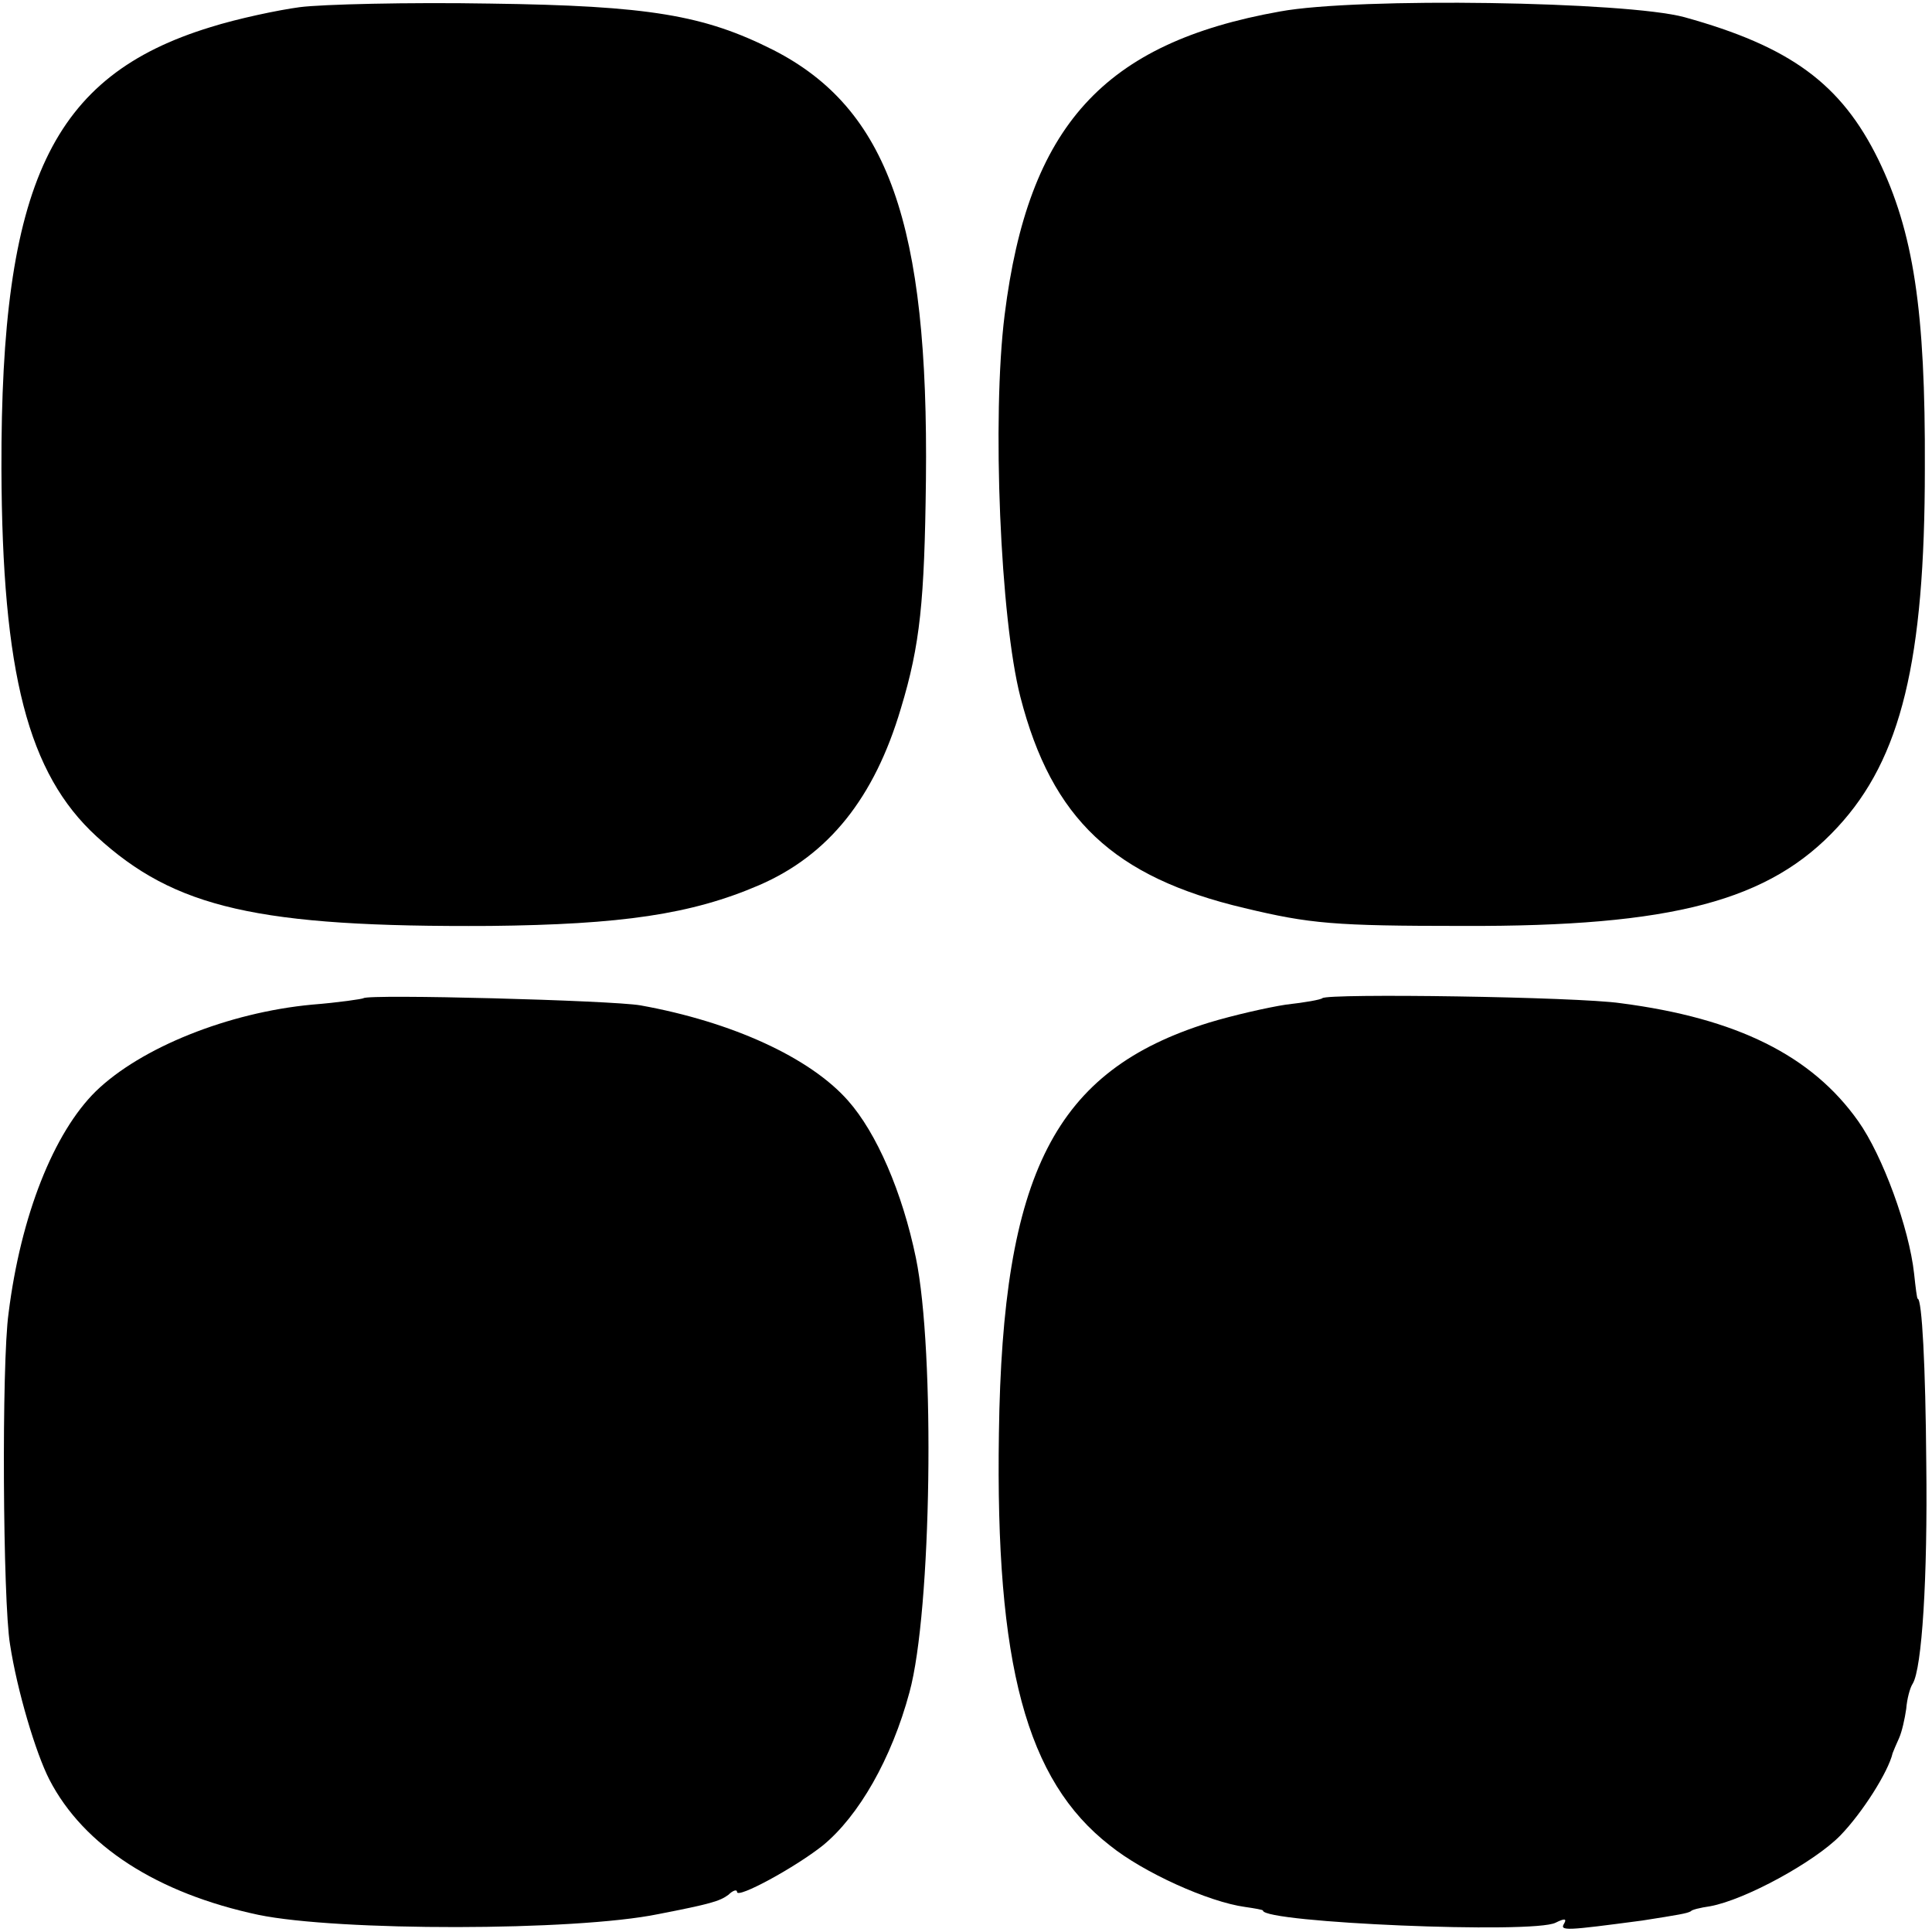 <?xml version="1.0" standalone="no"?>
<!DOCTYPE svg PUBLIC "-//W3C//DTD SVG 20010904//EN"
 "http://www.w3.org/TR/2001/REC-SVG-20010904/DTD/svg10.dtd">
<svg version="1.0" xmlns="http://www.w3.org/2000/svg"
 width="270pt" height="270pt" viewBox="0 0 270 270"
 preserveAspectRatio="xMidYMid meet">
<g transform="translate(0,270) scale(0.1,-0.1)"
fill="#000000" stroke="none">
<path d="M419 2690 c-30 -4 -87 -16 -125 -28 -222 -68 -293 -218 -292 -617 1
-286 37 -426 133 -514 109 -100 225 -127 550 -125 183 2 281 16 376 57 97 42
161 122 198 247 27 89 33 150 35 319 4 358 -53 519 -213 601 -97 49 -174 62
-396 65 -115 2 -235 -1 -266 -5z"/>
<path d="M1789 2684 c-247 -44 -352 -160 -385 -424 -18 -144 -6 -425 22 -534
44 -171 131 -252 313 -295 92 -22 125 -25 306 -25 293 -1 428 35 523 138 89
96 122 233 122 501 1 222 -16 331 -65 432 -52 106 -123 158 -271 199 -81 22
-456 28 -565 8z"/>
<path d="M508 1305 c-1 -1 -34 -6 -72 -9 -117 -11 -239 -60 -302 -121 -59 -58
-105 -174 -122 -310 -10 -71 -8 -403 2 -463 10 -65 36 -152 55 -189 48 -93
151 -159 292 -189 111 -23 442 -23 559 1 72 14 86 18 98 27 6 6 12 8 12 4 0
-10 81 34 120 65 50 41 96 121 121 214 31 113 36 476 9 607 -19 92 -55 175
-95 220 -53 60 -162 110 -290 133 -40 7 -380 16 -387 10z"/>
<path d="M1848 1305 c-2 -2 -24 -6 -51 -9 -26 -4 -74 -15 -107 -25 -216 -67
-289 -210 -294 -574 -5 -323 38 -485 155 -576 47 -38 138 -79 189 -86 14 -2
25 -4 25 -5 0 -17 378 -33 409 -17 12 6 16 6 12 -1 -7 -11 3 -10 109 4 51 8
63 10 68 13 1 2 13 5 27 7 49 9 146 62 182 99 31 32 67 89 73 115 1 3 5 12 9
21 4 9 8 27 10 41 1 13 5 29 9 35 13 21 21 148 19 308 -1 136 -6 230 -12 230
-1 0 -3 16 -5 35 -7 64 -44 165 -78 213 -65 92 -170 144 -332 165 -61 9 -410
14 -417 7z"/>
</g>
</svg>
